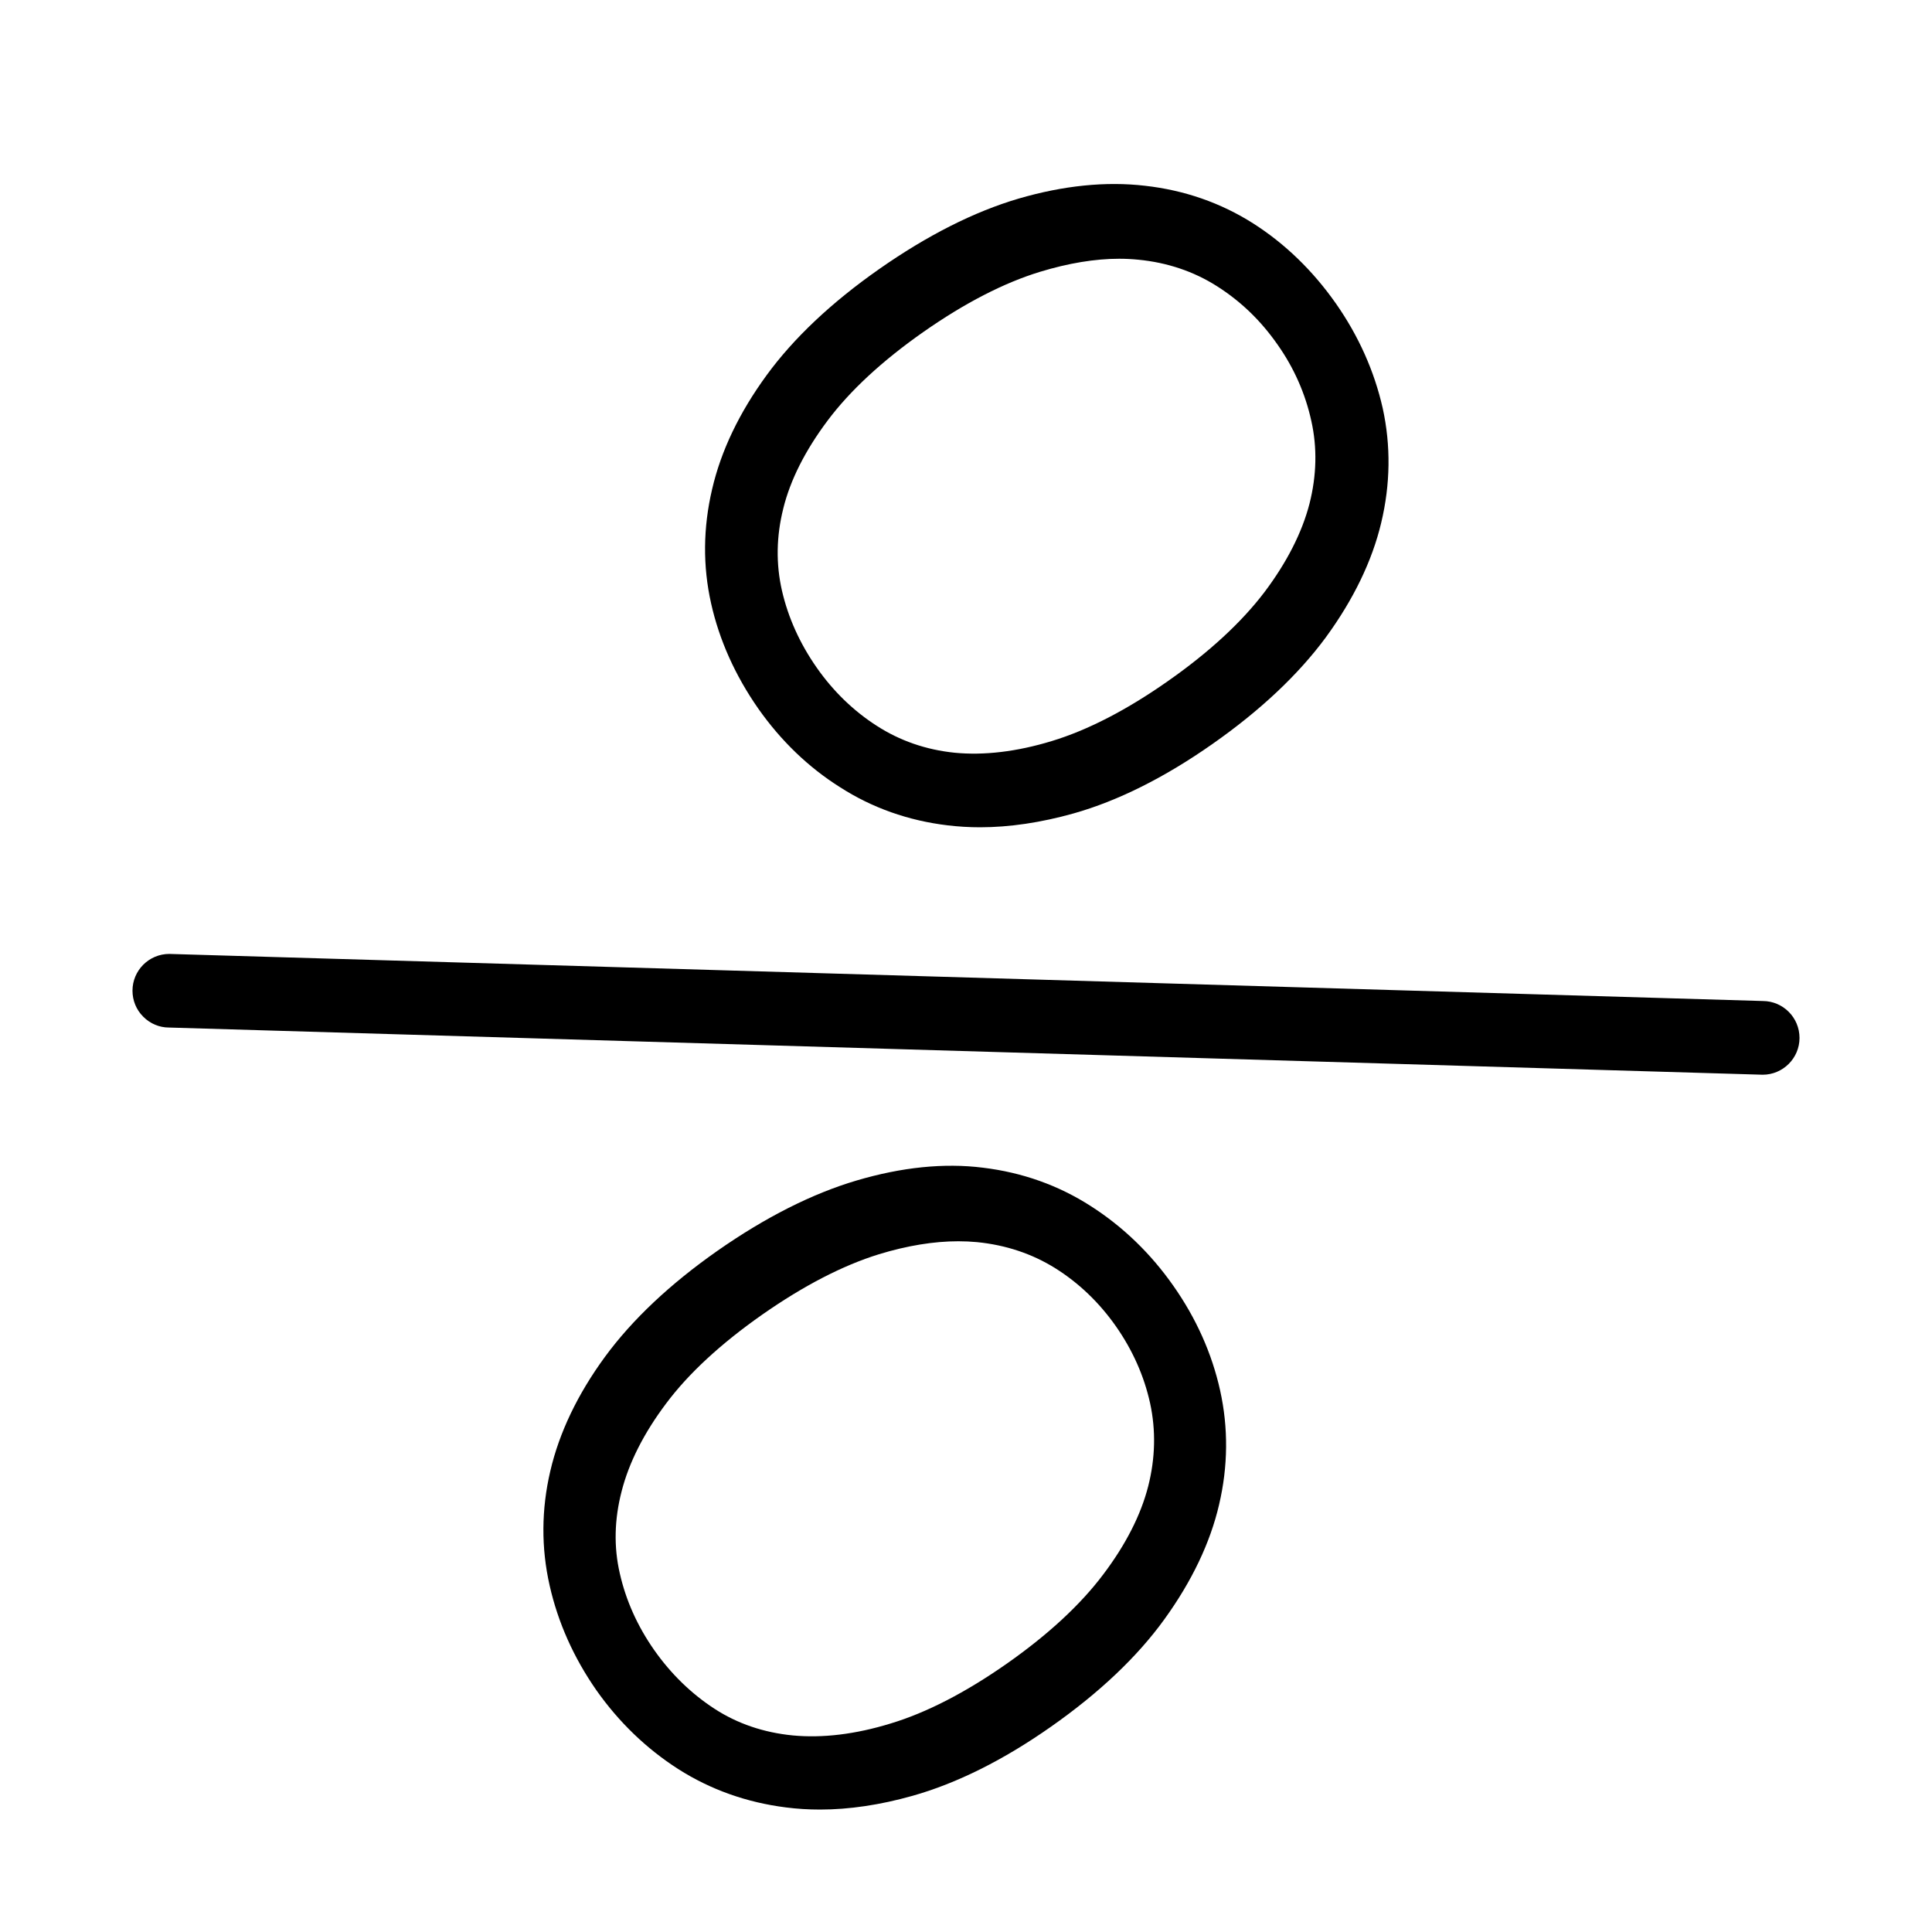 <?xml version="1.0" encoding="utf-8"?>
<!-- Generator: Adobe Illustrator 19.0.0, SVG Export Plug-In . SVG Version: 6.00 Build 0)  -->
<svg version="1.1" id="Livello_1" xmlns="http://www.w3.org/2000/svg" xmlns:xlink="http://www.w3.org/1999/xlink" x="0px" y="0px"
	 viewBox="0 0 40 40" enable-background="new 0 0 40 40" xml:space="preserve">
<g id="Livello_2_2_">
</g>
<g>
	<path d="M36.499,20.725L3.505,19.75c-0.42,0-0.762,0.341-0.762,0.761c0,0.204,0.079,0.396,0.222,0.538
		c0.143,0.145,0.335,0.225,0.532,0.225h0l32.997,0.977c0.42,0,0.763-0.342,0.763-0.762C37.257,21.068,36.917,20.727,36.499,20.725z"
		/>
	<path d="M24.295,26.624c-0.468-0.669-1.043-1.225-1.708-1.651c-0.67-0.432-1.423-0.699-2.235-0.797
		c-0.806-0.102-1.687-0.01-2.617,0.265c-0.918,0.271-1.888,0.761-2.882,1.456c-0.98,0.687-1.764,1.425-2.329,2.196
		c-0.565,0.772-0.945,1.567-1.13,2.361c-0.187,0.796-0.191,1.595-0.014,2.374c0.173,0.766,0.499,1.495,0.97,2.17
		c0.465,0.659,1.034,1.207,1.693,1.629c0.668,0.426,1.419,0.692,2.231,0.794c0.225,0.029,0.461,0.044,0.704,0.044
		c0.602,0,1.246-0.096,1.913-0.284c0.919-0.259,1.884-0.74,2.868-1.431c0.998-0.7,1.788-1.448,2.348-2.224
		c0.569-0.787,0.95-1.586,1.133-2.375c0.186-0.793,0.193-1.589,0.021-2.365C25.091,28.021,24.766,27.295,24.295,26.624z
		 M23.772,30.772c-0.152,0.595-0.465,1.209-0.93,1.824c-0.47,0.626-1.142,1.248-1.997,1.848c-0.857,0.6-1.667,1.017-2.409,1.24
		c-0.723,0.222-1.404,0.305-2.024,0.246c-0.599-0.059-1.143-0.243-1.616-0.55c-0.485-0.315-0.907-0.726-1.254-1.221
		c-0.345-0.493-0.584-1.026-0.71-1.585c-0.126-0.546-0.113-1.116,0.038-1.698c0.151-0.593,0.46-1.205,0.922-1.819
		c0.462-0.619,1.132-1.238,1.989-1.839c0.855-0.598,1.668-1.019,2.416-1.25c0.585-0.179,1.139-0.269,1.644-0.269
		c0.132,0,0.262,0.006,0.388,0.018c0.596,0.059,1.142,0.241,1.624,0.543c0.484,0.304,0.905,0.707,1.25,1.198
		c0.346,0.494,0.585,1.031,0.709,1.596C23.933,29.614,23.92,30.191,23.772,30.772z"/>
	<path d="M15.7,14.672L15.7,14.672c0.47,0.668,1.039,1.215,1.69,1.625c0.665,0.428,1.416,0.694,2.231,0.791
		c0.217,0.026,0.443,0.04,0.669,0.04c0.609,0,1.262-0.097,1.941-0.288c0.912-0.258,1.876-0.739,2.865-1.432
		c0.992-0.694,1.784-1.439,2.355-2.214c0.571-0.782,0.957-1.579,1.145-2.369c0.191-0.798,0.202-1.597,0.031-2.376
		c-0.174-0.767-0.499-1.494-0.967-2.163c-0.479-0.683-1.056-1.241-1.715-1.661c-0.672-0.427-1.426-0.688-2.239-0.779
		c-0.806-0.094-1.688-0.006-2.621,0.267c-0.917,0.27-1.888,0.761-2.883,1.458c-0.986,0.69-1.77,1.43-2.329,2.196
		c-0.566,0.774-0.946,1.568-1.129,2.36c-0.188,0.798-0.195,1.594-0.022,2.363C14.891,13.249,15.219,13.983,15.7,14.672z
		 M16.217,10.529c0-0.001,0-0.001,0-0.002c0.145-0.587,0.452-1.197,0.913-1.813c0.464-0.622,1.132-1.241,1.986-1.84
		c0.854-0.598,1.667-1.018,2.418-1.247c0.588-0.179,1.139-0.27,1.638-0.27c0.134,0,0.268,0.007,0.397,0.02
		c0.596,0.058,1.143,0.241,1.625,0.547c0.499,0.317,0.91,0.714,1.258,1.213c0.339,0.481,0.574,1.013,0.698,1.58
		c0.123,0.551,0.11,1.128-0.039,1.714c-0.155,0.598-0.469,1.213-0.93,1.826c-0.477,0.628-1.149,1.248-2,1.844
		c-0.851,0.598-1.661,1.016-2.406,1.242c-0.726,0.221-1.406,0.301-2.014,0.241c-0.591-0.061-1.133-0.249-1.612-0.559
		c-0.481-0.309-0.897-0.713-1.239-1.201c-0.35-0.5-0.592-1.037-0.72-1.594C16.063,11.677,16.072,11.104,16.217,10.529z"/>
</g>
</svg>
